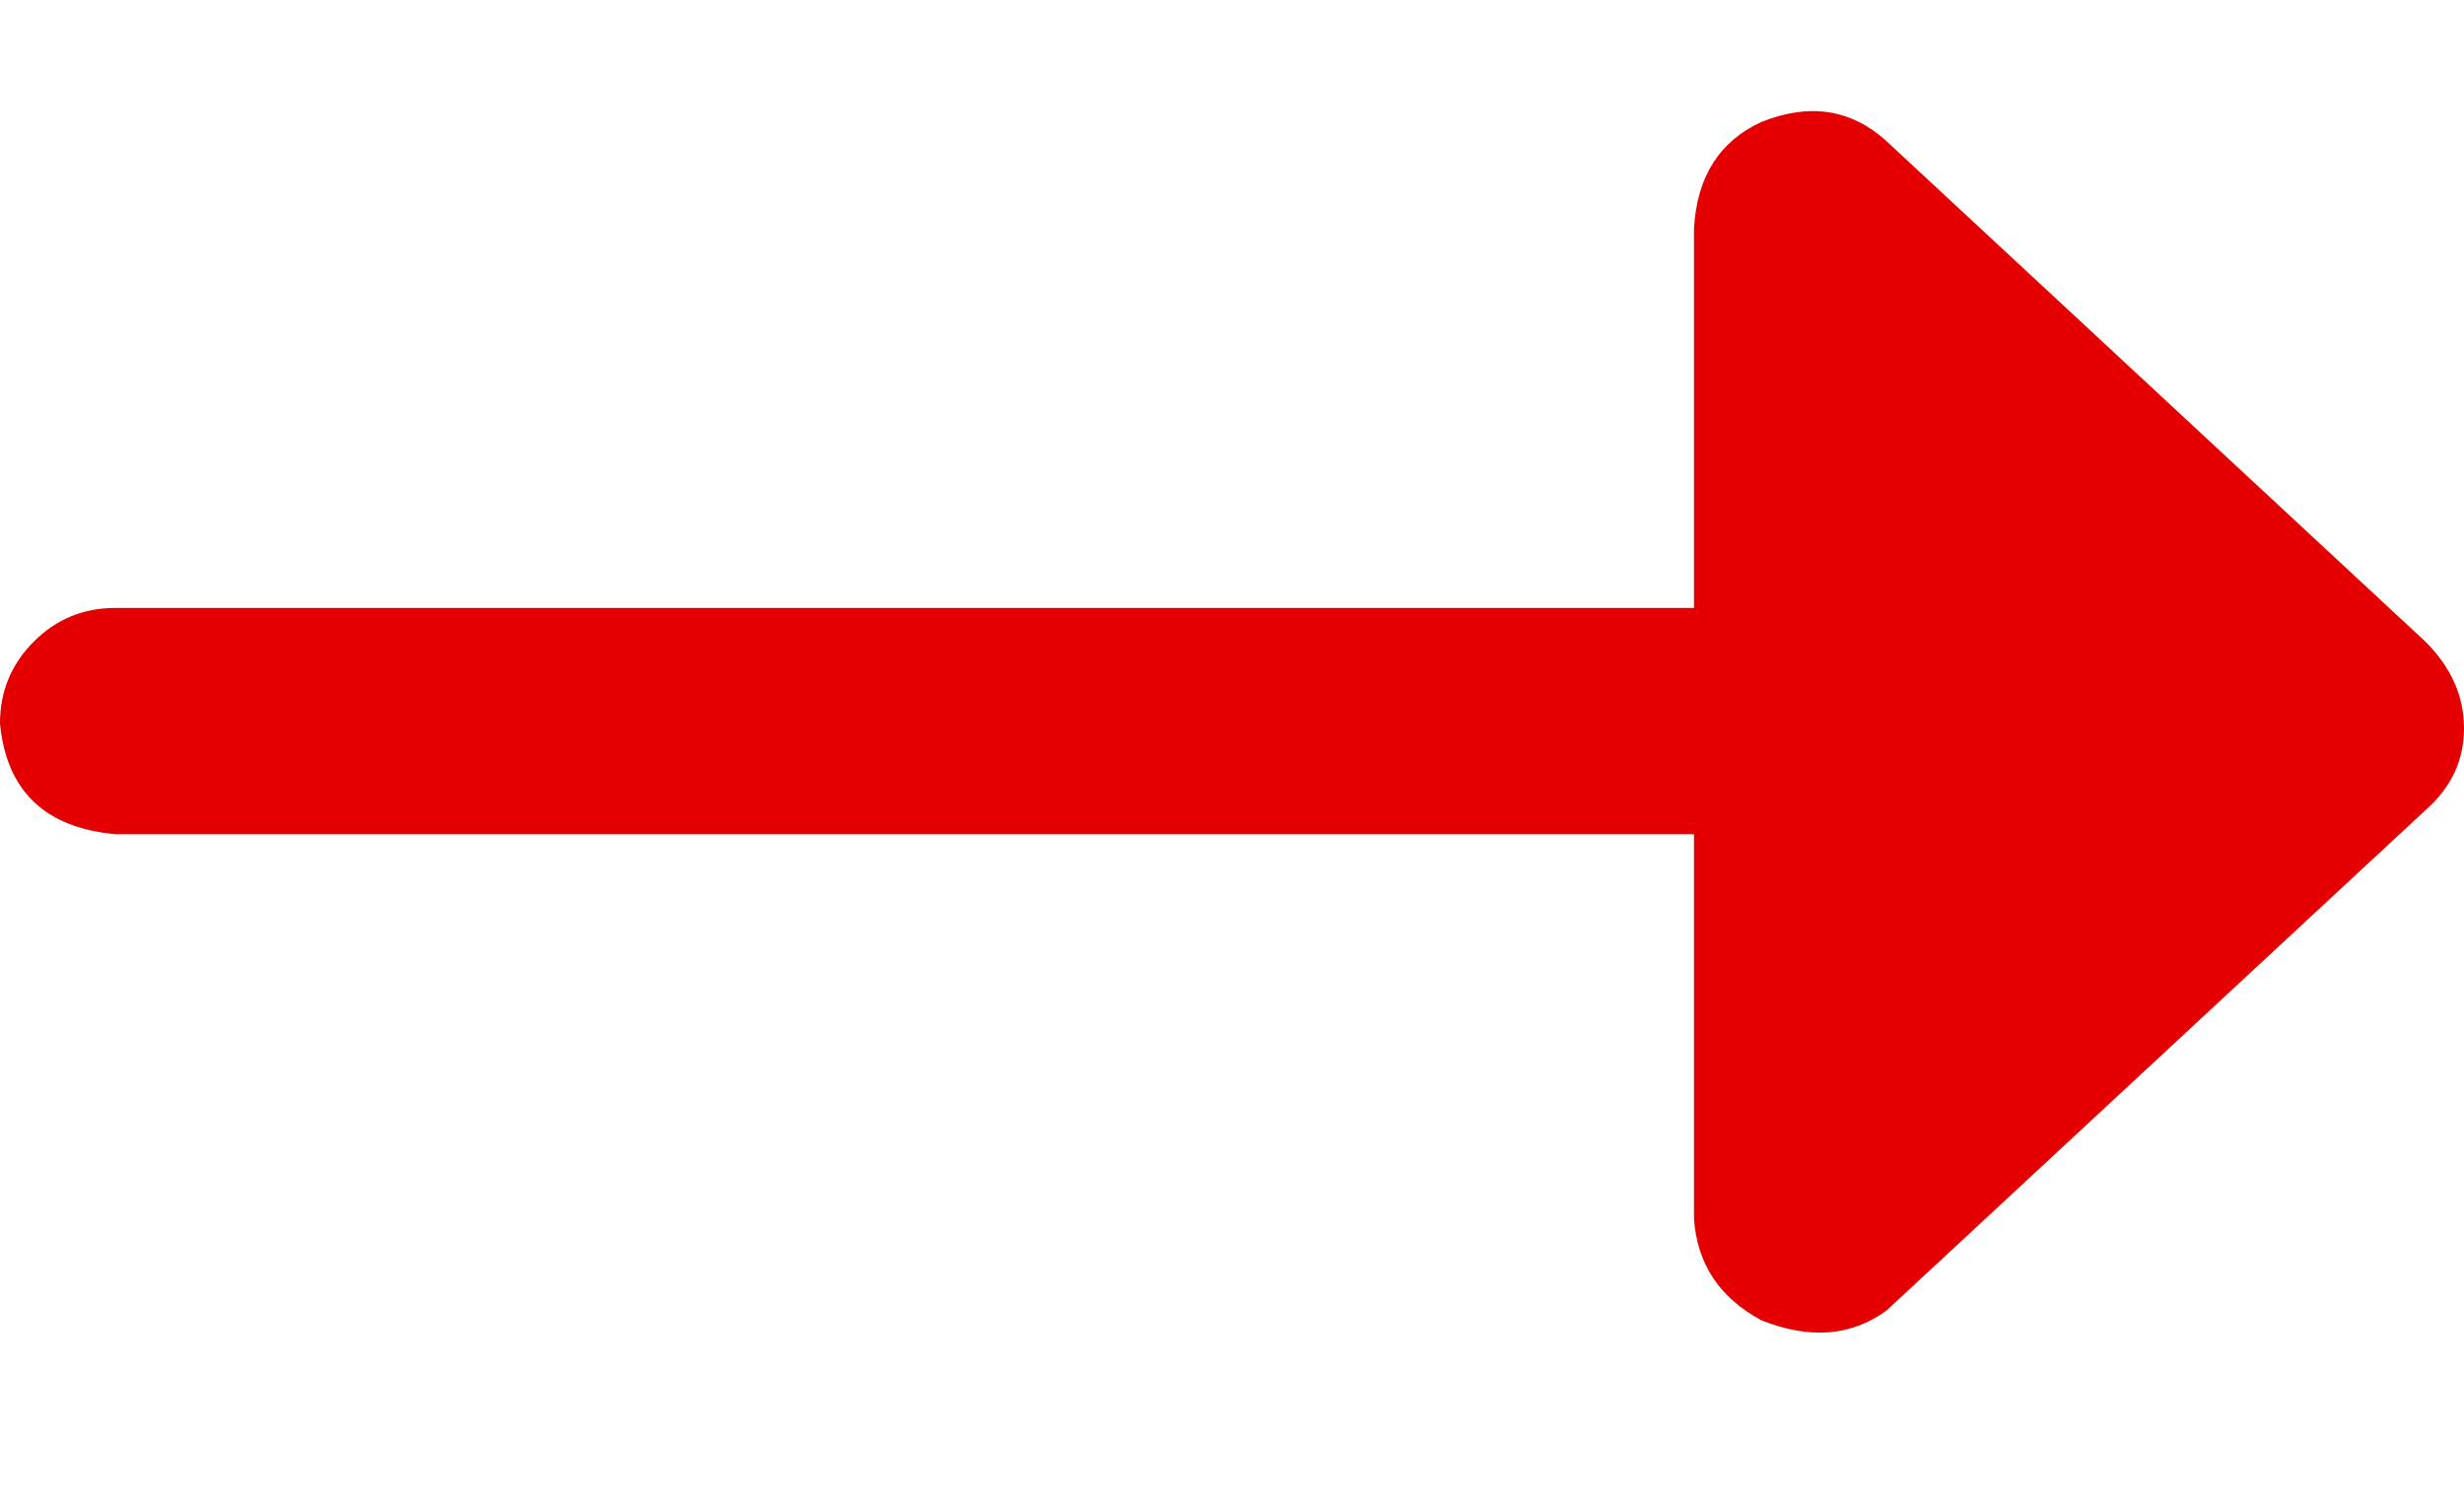 <svg width="18" height="11" viewBox="0 0 18 11" fill="none" xmlns="http://www.w3.org/2000/svg">
    <path d="M12.867 9.645C12.562 9.48 12.398 9.234 12.375 8.906V6.094H0.844C0.328 6.047 0.047 5.777 0 5.285C0 5.051 0.082 4.852 0.246 4.688C0.41 4.523 0.609 4.441 0.844 4.441H12.375V1.664C12.398 1.289 12.562 1.031 12.867 0.891C13.219 0.75 13.523 0.797 13.781 1.031L17.719 4.688C17.906 4.875 18 5.086 18 5.32C18 5.555 17.906 5.754 17.719 5.918L13.781 9.574C13.523 9.762 13.219 9.785 12.867 9.645Z" fill="#E40000"/>
</svg>